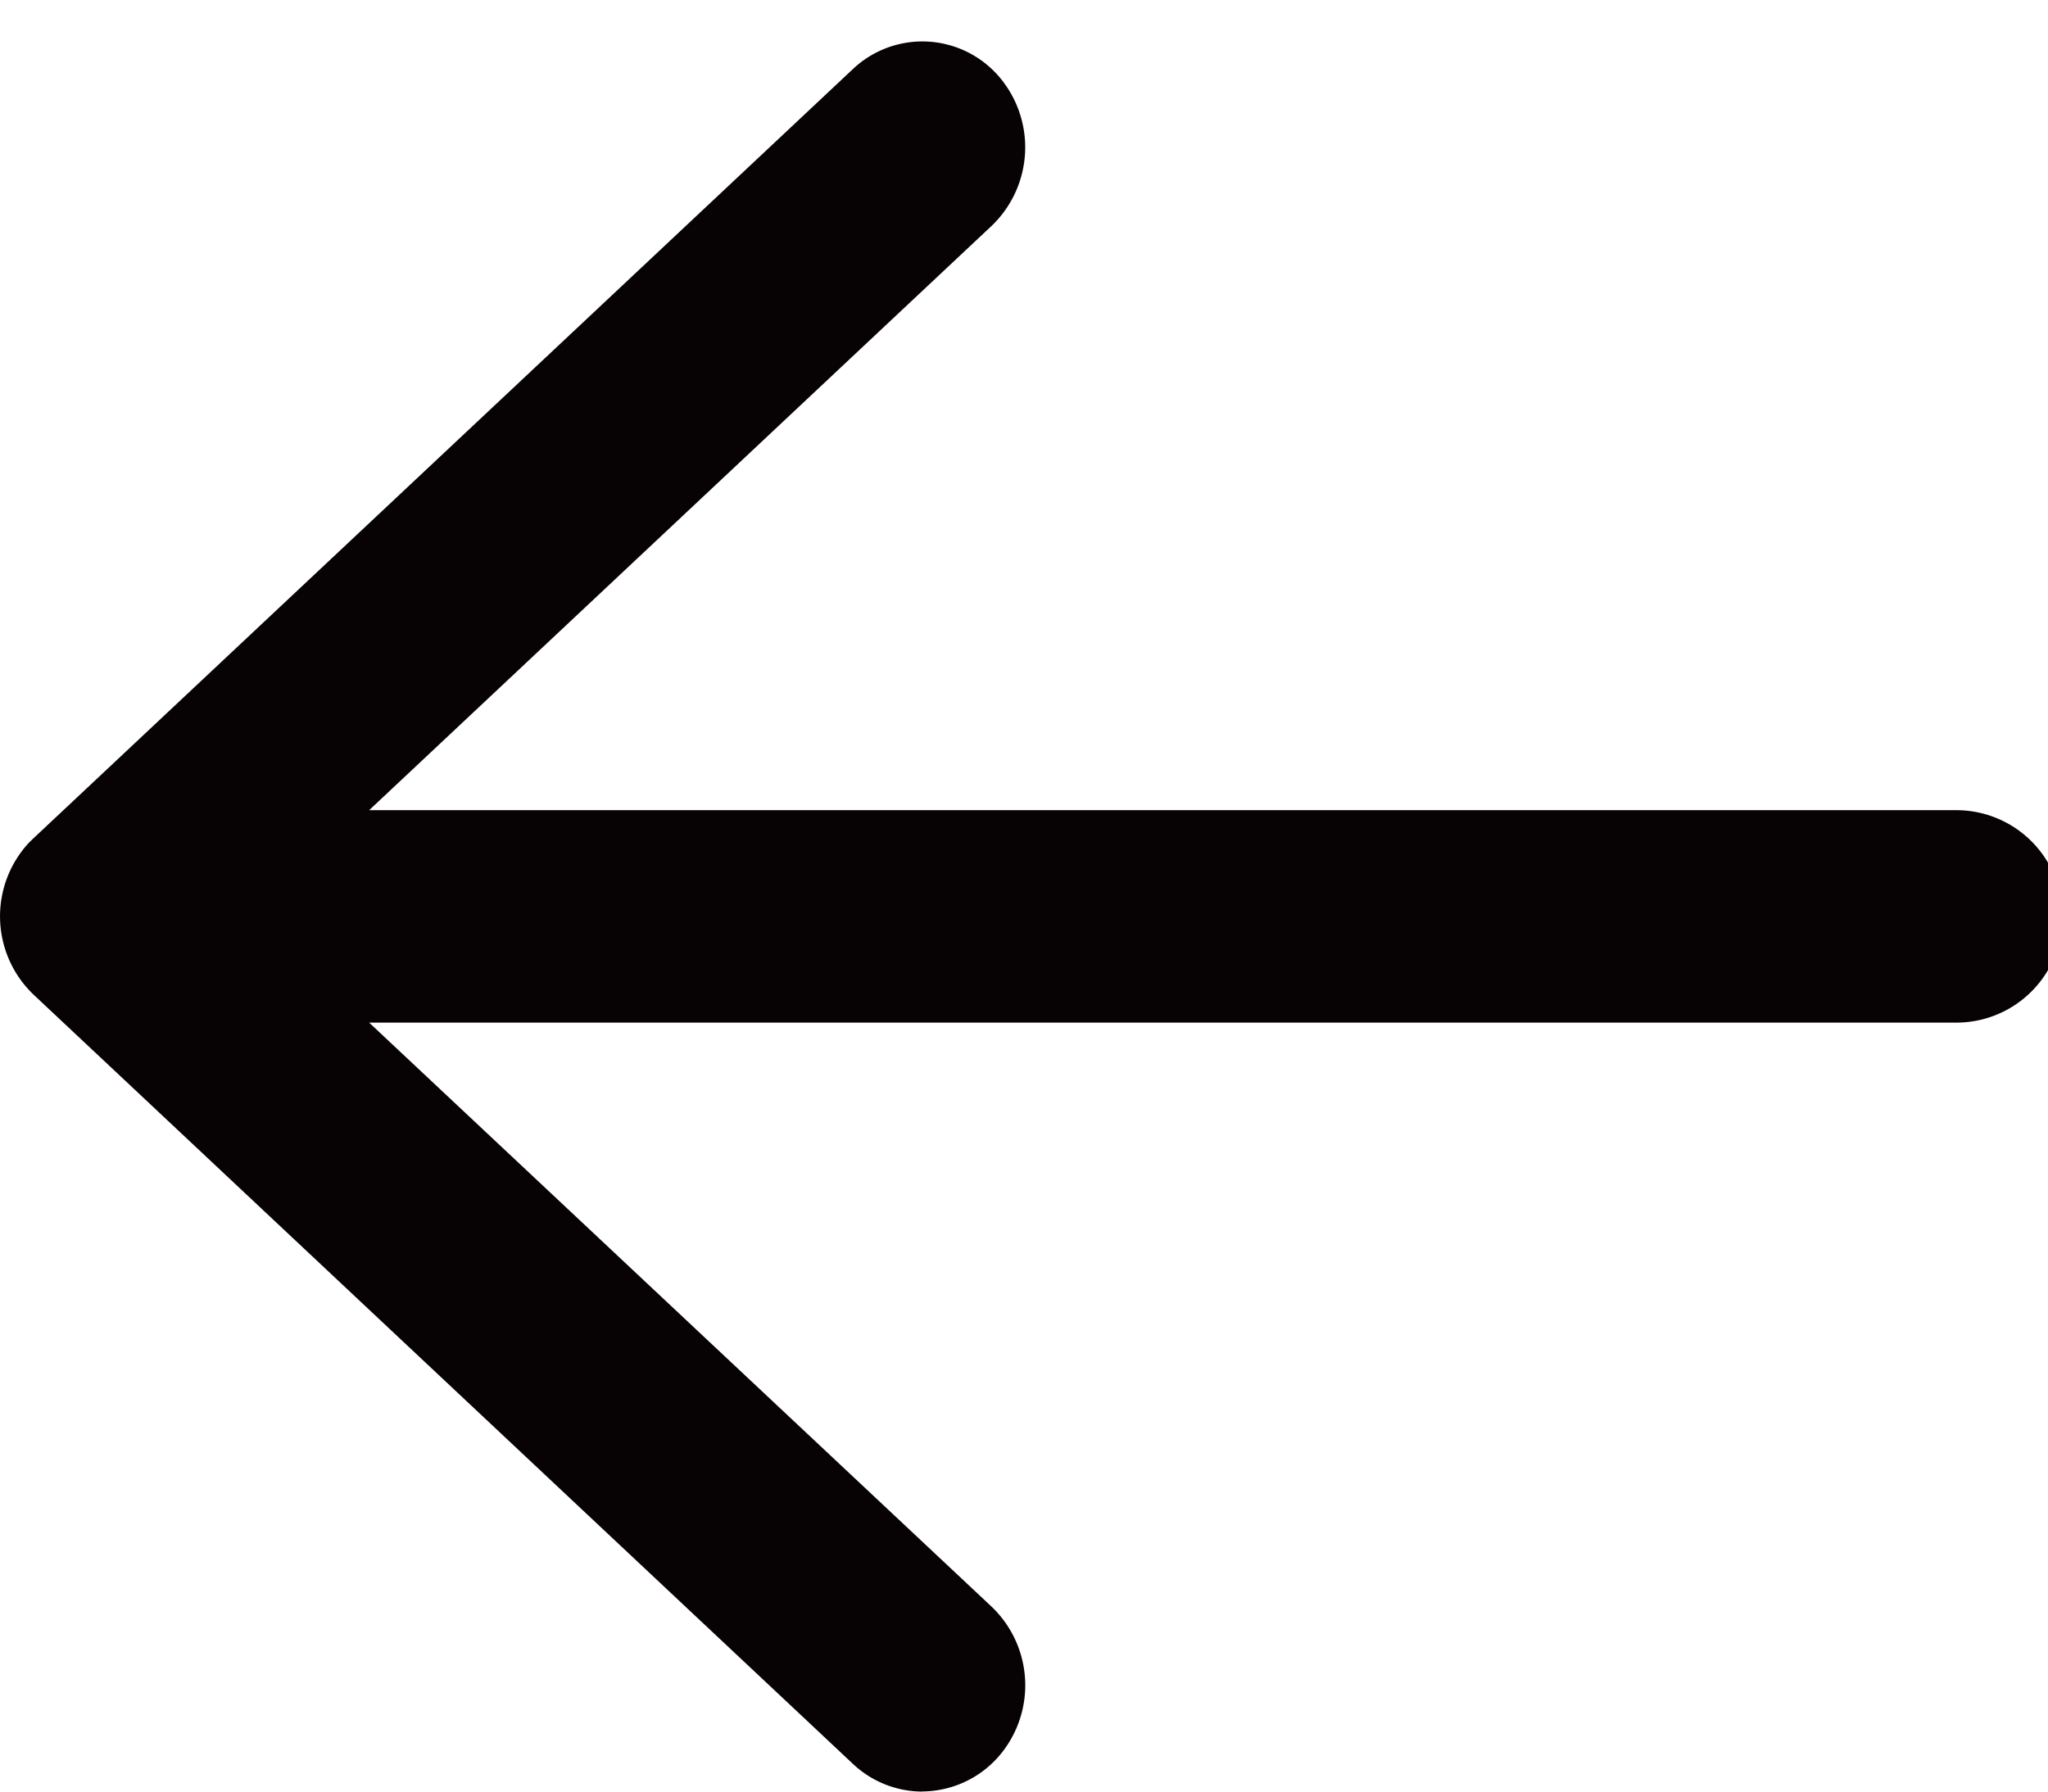 <svg xmlns="http://www.w3.org/2000/svg" width="16" height="14" viewBox="0 0 16 14">
    <defs>
        <clipPath id="56m14g2d5a">
            <path data-name="사각형 30410" style="fill:none" d="M0 0h16v14H0z"/>
        </clipPath>
    </defs>
    <g data-name="그룹 64985" style="clip-path:url(#56m14g2d5a)">
        <path data-name="패스 29214" d="M7.206 13.677a.794.794 0 0 1-.543-.217L.266 7.453a.846.846 0 0 1-.04-1.191l.033-.032L6.663.217A.79.79 0 0 1 7.8.27a.849.849 0 0 1-.053 1.172L2.884 6.008h12.4a.83.83 0 0 1 0 1.66h-12.4l4.865 4.566a.849.849 0 0 1 .051 1.171.8.8 0 0 1-.6.271" transform="translate(0 .323)" style="fill:#070203"/>
    </g>
</svg>
